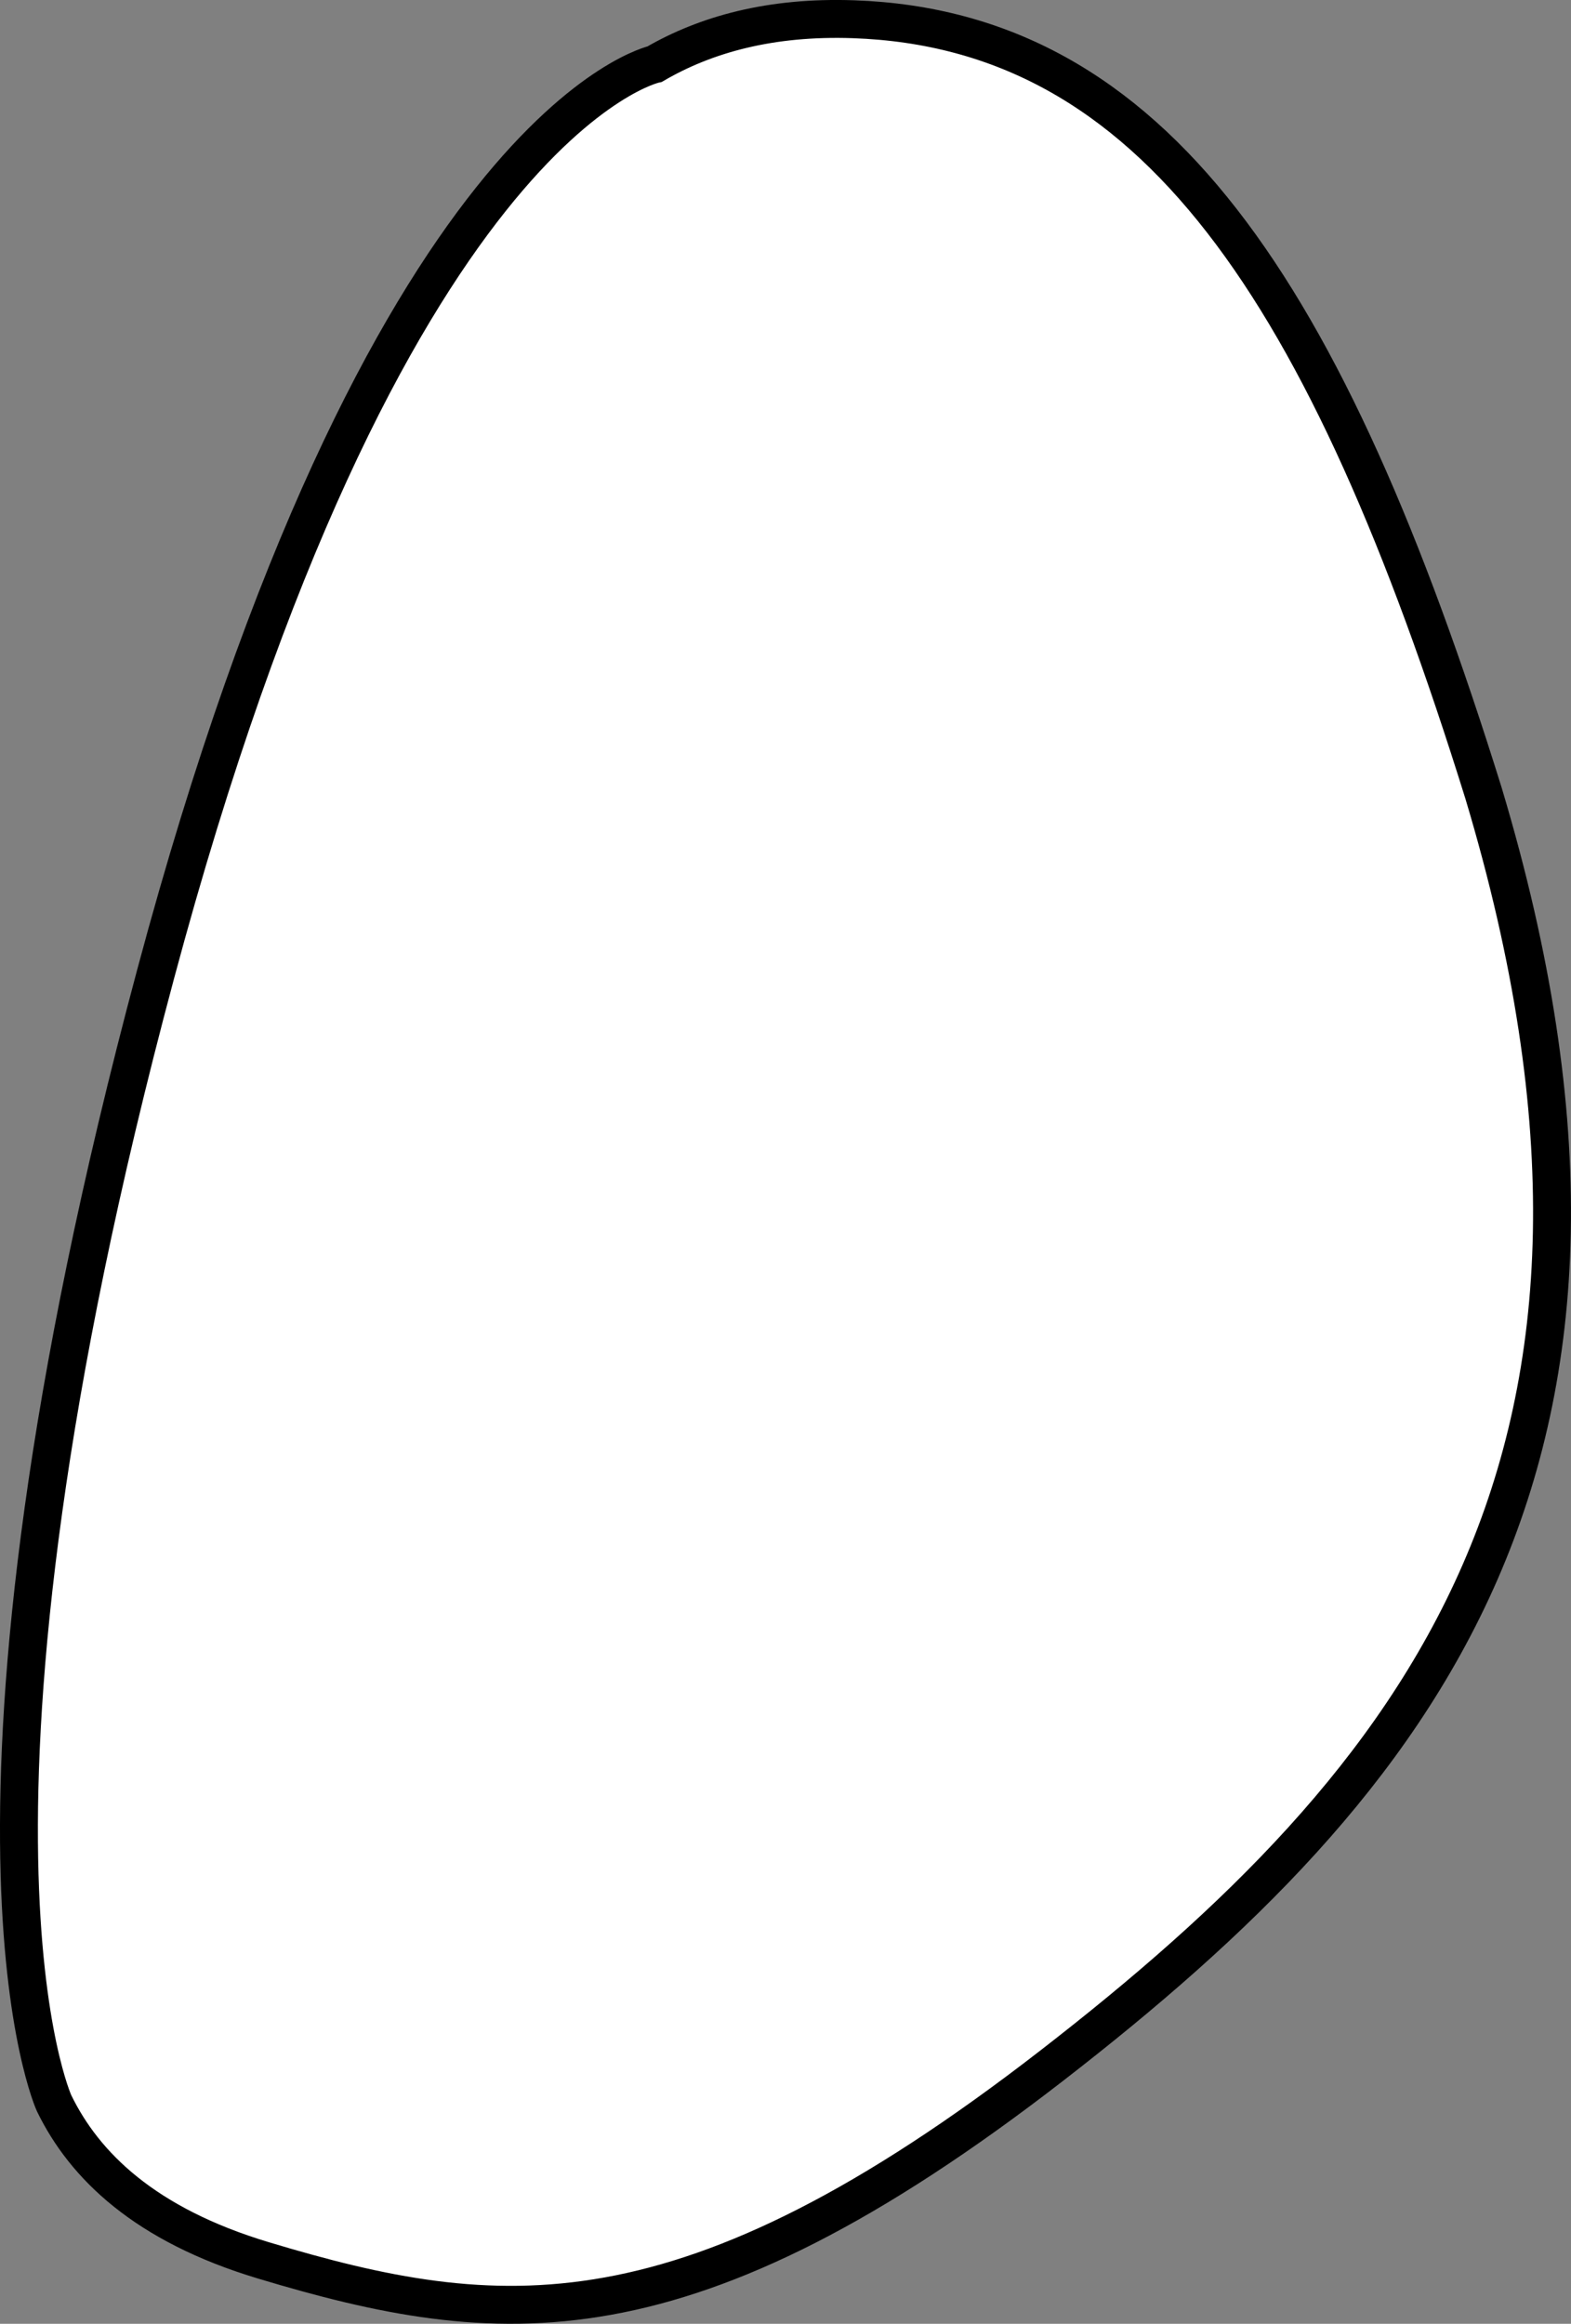 <?xml version="1.0" encoding="iso-8859-1"?>
<!-- Generator: Adobe Illustrator 28.1.0, SVG Export Plug-In . SVG Version: 6.00 Build 0)  -->
<svg version="1.1" id="image" xmlns="http://www.w3.org/2000/svg" xmlns:xlink="http://www.w3.org/1999/xlink" x="0px" y="0px"
	 width="33.163px" height="49.037px" viewBox="0 0 33.163 49.037" enable-background="new 0 0 33.163 49.037"
	 xml:space="preserve">
<rect x="0" y="0" width="33.163" height="49.037" fill="#808080" stroke="none"/>
<path fill="#FFFFFF" stroke="#000000" stroke-width="0.8" stroke-miterlimit="10" d="M1.142,44.383
	c0.642,1.319,1.918,2.564,4.416,3.315c4.958,1.491,8.899,1.892,16.65-4.113s13.315-12.825,9.11-26.842
	C27.998,6.081,24.339,0.627,18.018,0.406c-1.75-0.061-3.119,0.32-4.197,0.947c0,0-5.714,1.208-10.536,19.203
	S1.142,44.383,1.142,44.383z"/>
</svg>
